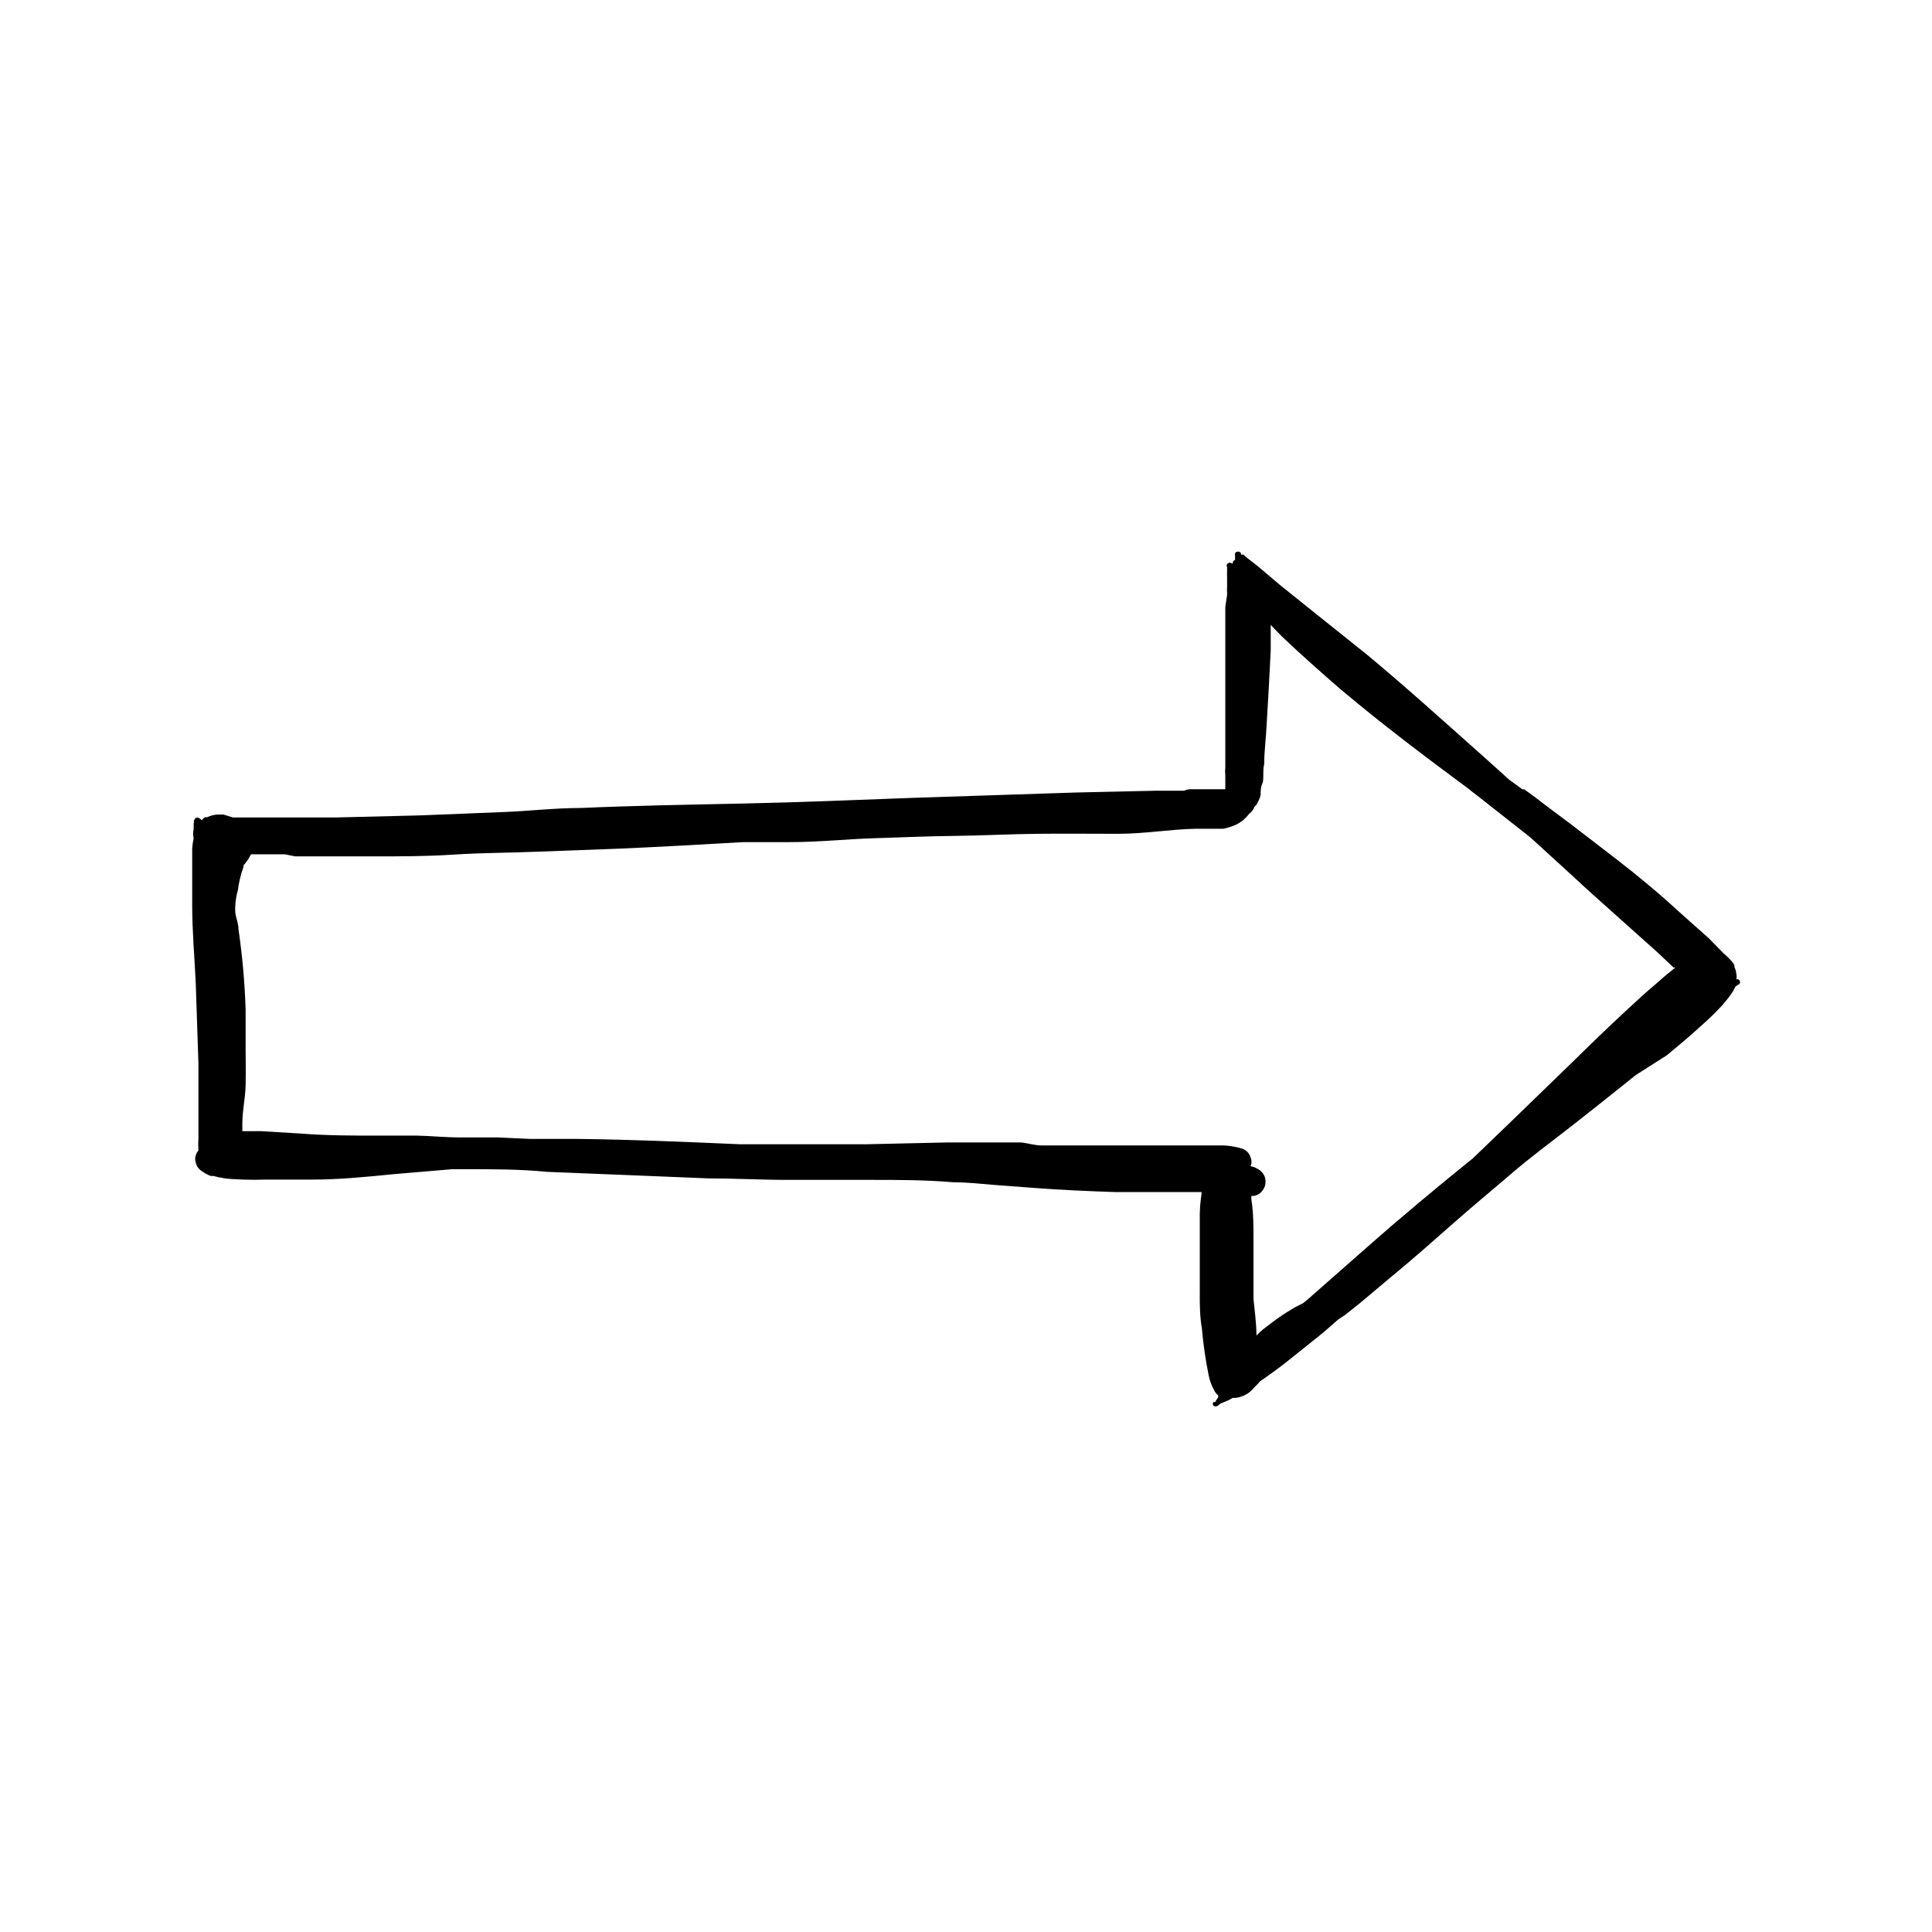 <?xml version="1.0" encoding="UTF-8"?>
<!-- Uploaded to: ICON Repo, www.svgrepo.com, Generator: ICON Repo Mixer Tools -->
<svg fill="#000000" width="800px" height="800px" version="1.1" viewBox="144 144 512 512" xmlns="http://www.w3.org/2000/svg">
 <path d="m604.67 403.54c-0.18-0.059-0.371-0.059-0.551 0 0.156-0.512 0.156-1.059 0-1.574-0.047-0.574-0.207-1.137-0.473-1.652 0.023-0.156 0.023-0.316 0-0.473-0.27-0.562-0.645-1.07-1.102-1.496-0.566-0.613-1.172-1.195-1.812-1.73l-3.934-4.016-7.875-7.004c-5.195-4.801-10.707-9.367-16.297-13.699l-12.281-9.445-6.219-4.644c-2.047-1.574-4.094-3.148-6.219-4.644h-0.473 0.473-0.473l-3.465-2.519-6.297-5.668c-10.469-9.289-20.859-18.734-31.488-27.551l-15.742-12.594-7.164-5.746-4.562-3.859-1.496-1.258-3.227-2.519-0.473-0.473h-0.629c0.023-0.219-0.051-0.434-0.203-0.586-0.152-0.152-0.371-0.23-0.586-0.203-0.309-0.008-0.605 0.141-0.785 0.395-0.082 0.281-0.082 0.582 0 0.863-0.039 0.316-0.039 0.633 0 0.945-0.332 0.09-0.582 0.371-0.633 0.711-0.066 0.309-0.066 0.633 0 0.945v-0.555c-0.176-0.23-0.453-0.367-0.746-0.367-0.293 0-0.57 0.137-0.746 0.367-0.16 0.238-0.16 0.551 0 0.789v1.023c-0.039 0.496-0.039 0.996 0 1.496v1.023 1.652c-0.039 0.523-0.039 1.051 0 1.574v0.629l-0.473 3.148v2.992 4.879 9.84 10.312 9.289 1.258 2.598 1.266c-0.078 0.758-0.078 1.523 0 2.281v1.812 1.414 0.395h-9.605c-0.441 0.047-0.871 0.18-1.258 0.395h-7.875l-21.098 0.473-43.141 1.418c-14.879 0.551-29.758 1.18-44.715 1.496s-28.812 0.551-43.141 1.18c-7.086 0-14.09 0.867-21.098 1.102l-21.57 0.867-22.27 0.547h-10.863-11.02-5.352l-2.519-0.785h-1.418c-0.984 0.027-1.953 0.27-2.836 0.707h-0.629c-0.324 0.219-0.617 0.484-0.863 0.789-0.301-0.328-0.68-0.574-1.105-0.711-0.383 0.031-0.719 0.273-0.863 0.633-0.141 0.242-0.141 0.543 0 0.785h-0.16v1.73 0.004c-0.195 0.773-0.195 1.586 0 2.359-0.199 0.906-0.332 1.828-0.391 2.754v2.441 2.441 10.078c0 6.926 0.629 13.855 0.945 20.703l0.707 21.254v9.918 9.918c-0.078 1.074-0.078 2.152 0 3.227-0.527 0.617-0.832 1.395-0.867 2.207 0.023 0.715 0.211 1.414 0.551 2.043 0.375 0.59 0.891 1.078 1.496 1.418 0.656 0.461 1.371 0.832 2.125 1.102h0.789c1.043 0.336 2.129 0.523 3.227 0.551h-1.418c4.004 0.406 8.027 0.539 12.047 0.395h12.277c7.086 0 14.168-0.707 21.332-1.418l15.742-1.34h3.387c7.242 0 14.484 0 21.727 0.707l21.492 0.867 21.254 0.867c7.008 0 14.012 0.395 21.02 0.395h22.043c7.242 0 14.484 0 21.727 0.629 3.621 0 7.32 0.395 10.941 0.707l10.469 0.789c7.164 0.551 14.406 0.867 21.57 1.102h22.906v0.473c-0.277 1.773-0.434 3.562-0.469 5.356v10.391 10.312c0 3.465 0 6.375 0.551 9.523 0.359 4.207 0.965 8.383 1.809 12.52 0.301 1.523 0.859 2.988 1.652 4.328 0.242 0.379 0.535 0.723 0.867 1.023v0.473c-0.309 0.391-0.57 0.812-0.789 1.258h-0.473 0.004c-0.242 0.27-0.242 0.676 0 0.945 0.344 0.277 0.832 0.277 1.18 0l0.707-0.551 2.047-0.867 1.18-0.629h0.711c1.957-0.203 3.75-1.199 4.957-2.754l1.023-1.023 0.551-0.629c2.519-1.73 5.039-3.543 7.398-5.434l7.871-6.297c1.891-1.496 3.621-3.07 5.434-4.644l1.891-1.258 3.856-3.07 7.871-6.613c5.668-4.644 11.098-9.445 16.531-14.25 5.434-4.801 10.629-9.055 15.742-13.461 5.117-4.41 10.707-8.5 16.137-12.754 5.434-4.25 11.258-8.895 16.848-13.383l8.27-5.273c2.441-2.047 4.961-4.094 7.398-6.297 2.441-2.203 4.094-3.621 5.984-5.59l1.258-1.34 1.574-1.891 1.18-1.652 0.707-1.34 0.551-0.473 0.004 0.004c0.352-0.039 0.629-0.309 0.684-0.656 0.055-0.348-0.125-0.691-0.445-0.84zm-139.89 113.04m-254.27-146.18h8.973l2.754 0.551h1.023 2.754 16.848c7.086 0 14.25 0 21.332-0.473 7.086-0.473 15.191-0.473 22.75-0.789l21.176-0.789c10.941-0.473 21.883-1.102 32.828-1.73h1.969 10.312c7.871 0 14.801-0.789 22.199-1.023s14.484-0.551 21.727-0.629c7.242-0.078 14.406-0.473 21.57-0.551s14.328 0 21.492 0c7.164 0 13.699-1.18 20.547-1.34h7.402l-0.004 0.004c1.191-0.234 2.352-0.605 3.461-1.102 0.605-0.32 1.188-0.688 1.734-1.102 0.637-0.543 1.215-1.152 1.73-1.812 0.637-0.438 1.105-1.074 1.34-1.809 0.395-0.301 0.695-0.711 0.863-1.18 0.379-0.605 0.645-1.273 0.789-1.969 0-1.023 0-2.047 0.473-3.07 0.473-1.023 0-3.387 0.473-5.039 0-3.387 0.473-6.769 0.629-10.156 0.395-6.691 0.789-13.305 1.102-19.996v-6.769l2.914 2.992c5.117 4.879 10.469 9.605 15.742 14.168 10.941 9.211 22.434 17.871 33.93 26.371l0.551 0.473 1.652 1.258 14.012 11.027c5.273 4.801 10.547 9.605 15.742 14.406l14.957 13.383c2.441 2.125 4.879 4.41 7.242 6.691h0.473l-1.023 0.867c-1.418 1.102-2.754 2.281-4.094 3.465-2.519 2.125-4.961 4.328-7.398 6.613-5.195 4.801-10.234 9.684-15.273 14.641l-15.273 14.801-10.547 10.156c-9.762 7.871-19.207 15.742-28.652 24.09l-15.035 13.227-1.34 1.102-2.203 1.102-2.047 1.258v-0.008c-1.793 1.145-3.527 2.379-5.195 3.699-0.719 0.504-1.402 1.055-2.047 1.656l-0.867 0.867c0-3.227-0.473-6.453-0.789-9.762v-5.824-9.918c0-3.543 0-7.008-0.551-10.547l0.004-0.008c-0.039-0.312-0.039-0.629 0-0.941h0.707c0.684-0.137 1.312-0.465 1.812-0.945 0.512-0.504 0.891-1.125 1.102-1.812 0.156-0.672 0.156-1.371 0-2.047-0.309-1.02-1.02-1.871-1.969-2.359-0.574-0.363-1.215-0.605-1.887-0.711 0.344-0.75 0.344-1.609 0-2.359-0.332-1.168-1.266-2.07-2.441-2.363-1.562-0.457-3.176-0.723-4.801-0.785h-8.582-10.941-22.355-6.301c-1.812 0-3.621-0.629-5.434-0.789h-19.598l-21.254 0.473h-12.359-3.305-18.027c-14.406-0.629-28.891-1.258-43.375-1.418h-12.281l-8.582-0.395h-10.156c-3.621 0-7.32-0.395-11.098-0.473h-10.078c-6.926 0-13.855 0-20.781-0.551l-10.469-0.629h-4.961v-2.125c0-3.305 0.789-6.613 0.867-9.996 0.078-3.387 0-6.535 0-9.84v-10.312c-0.234-7.113-0.867-14.211-1.891-21.254 0-1.418-0.551-2.676-0.789-4.016-0.234-1.34 0-4.25 0.629-6.297h0.004c0.258-2.125 0.758-4.211 1.496-6.219v-0.395c0.789-0.875 1.449-1.855 1.969-2.914z"/>
</svg>